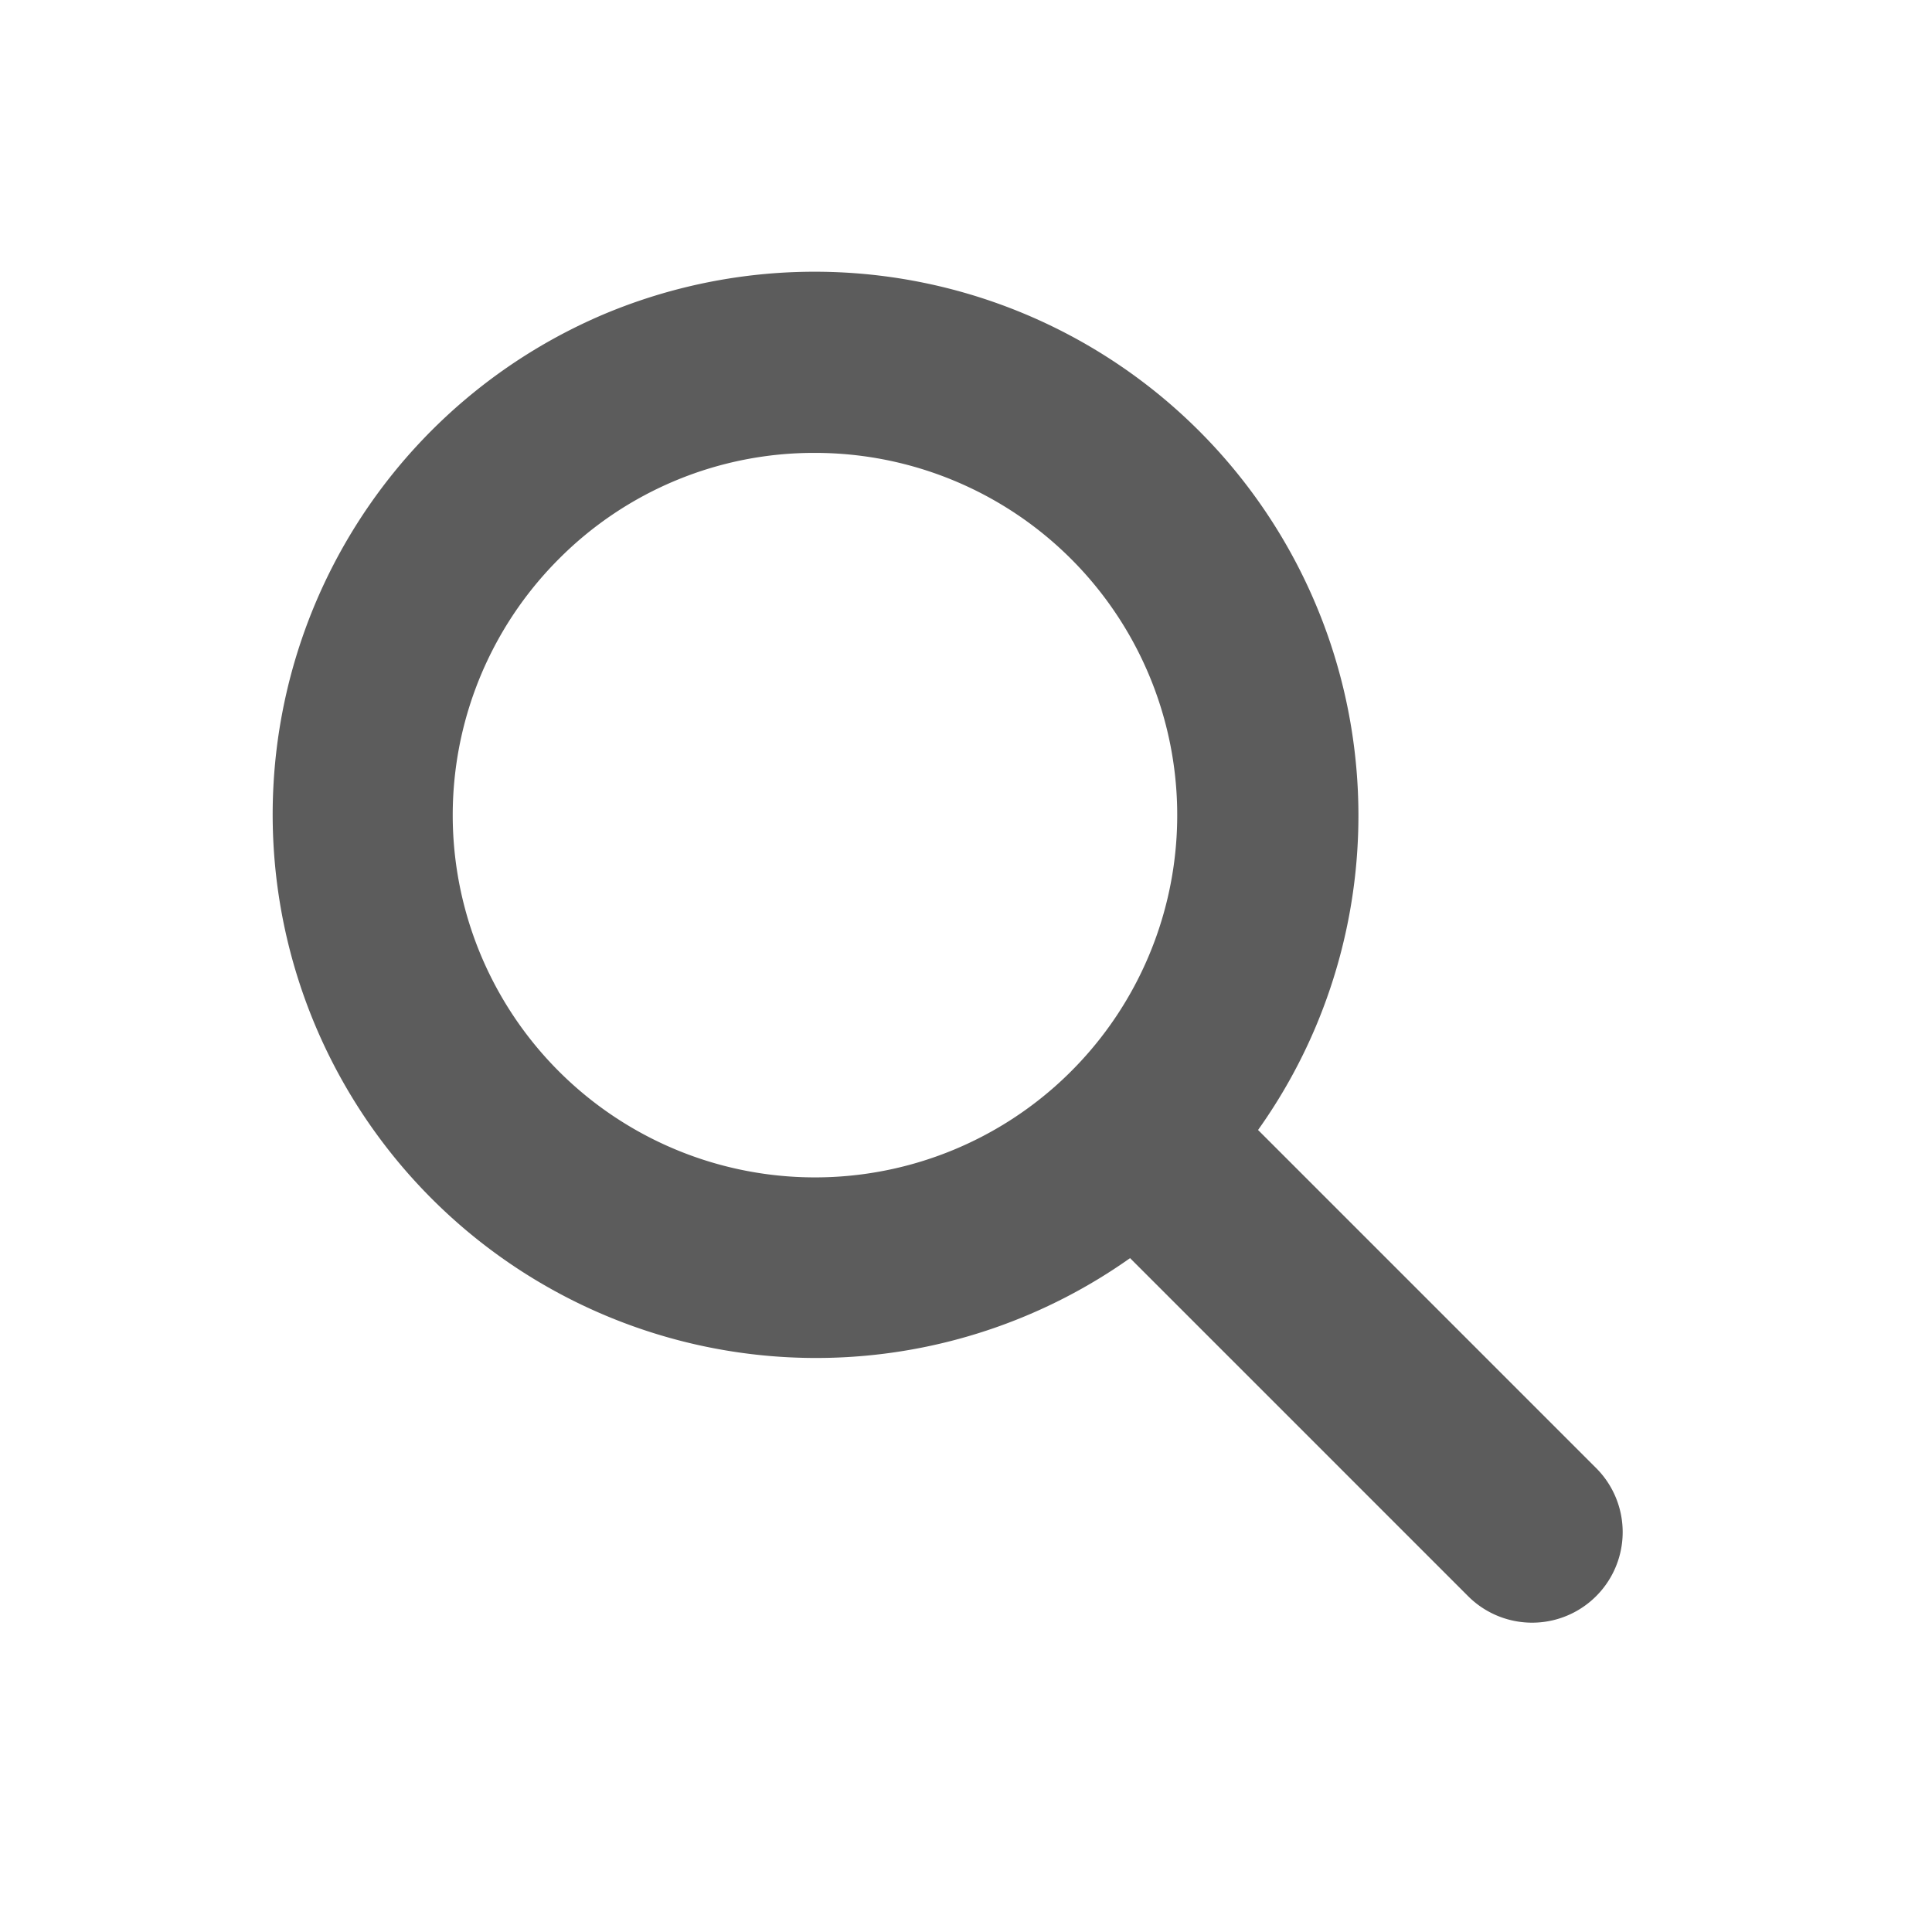 <svg id="icon-search" xmlns="http://www.w3.org/2000/svg" width="24" height="24" viewBox="0 0 24 24">
  <rect id="Rectangle_529" data-name="Rectangle 529" width="24" height="24" fill="none"/>
  <path id="Union_16" data-name="Union 16" d="M14.864,16.455l-4.2-4.2A6.751,6.751,0,1,1,4.124.531a6.755,6.755,0,0,1,8.847,8.848,6.7,6.7,0,0,1-.717,1.284l4.2,4.2a1.125,1.125,0,0,1-1.591,1.591ZM3.569,3.569A4.5,4.5,0,1,0,6.752,2.252,4.467,4.467,0,0,0,3.569,3.569Z" transform="translate(3.374 3.374)" fill="#5c5c5c"/>
</svg>
